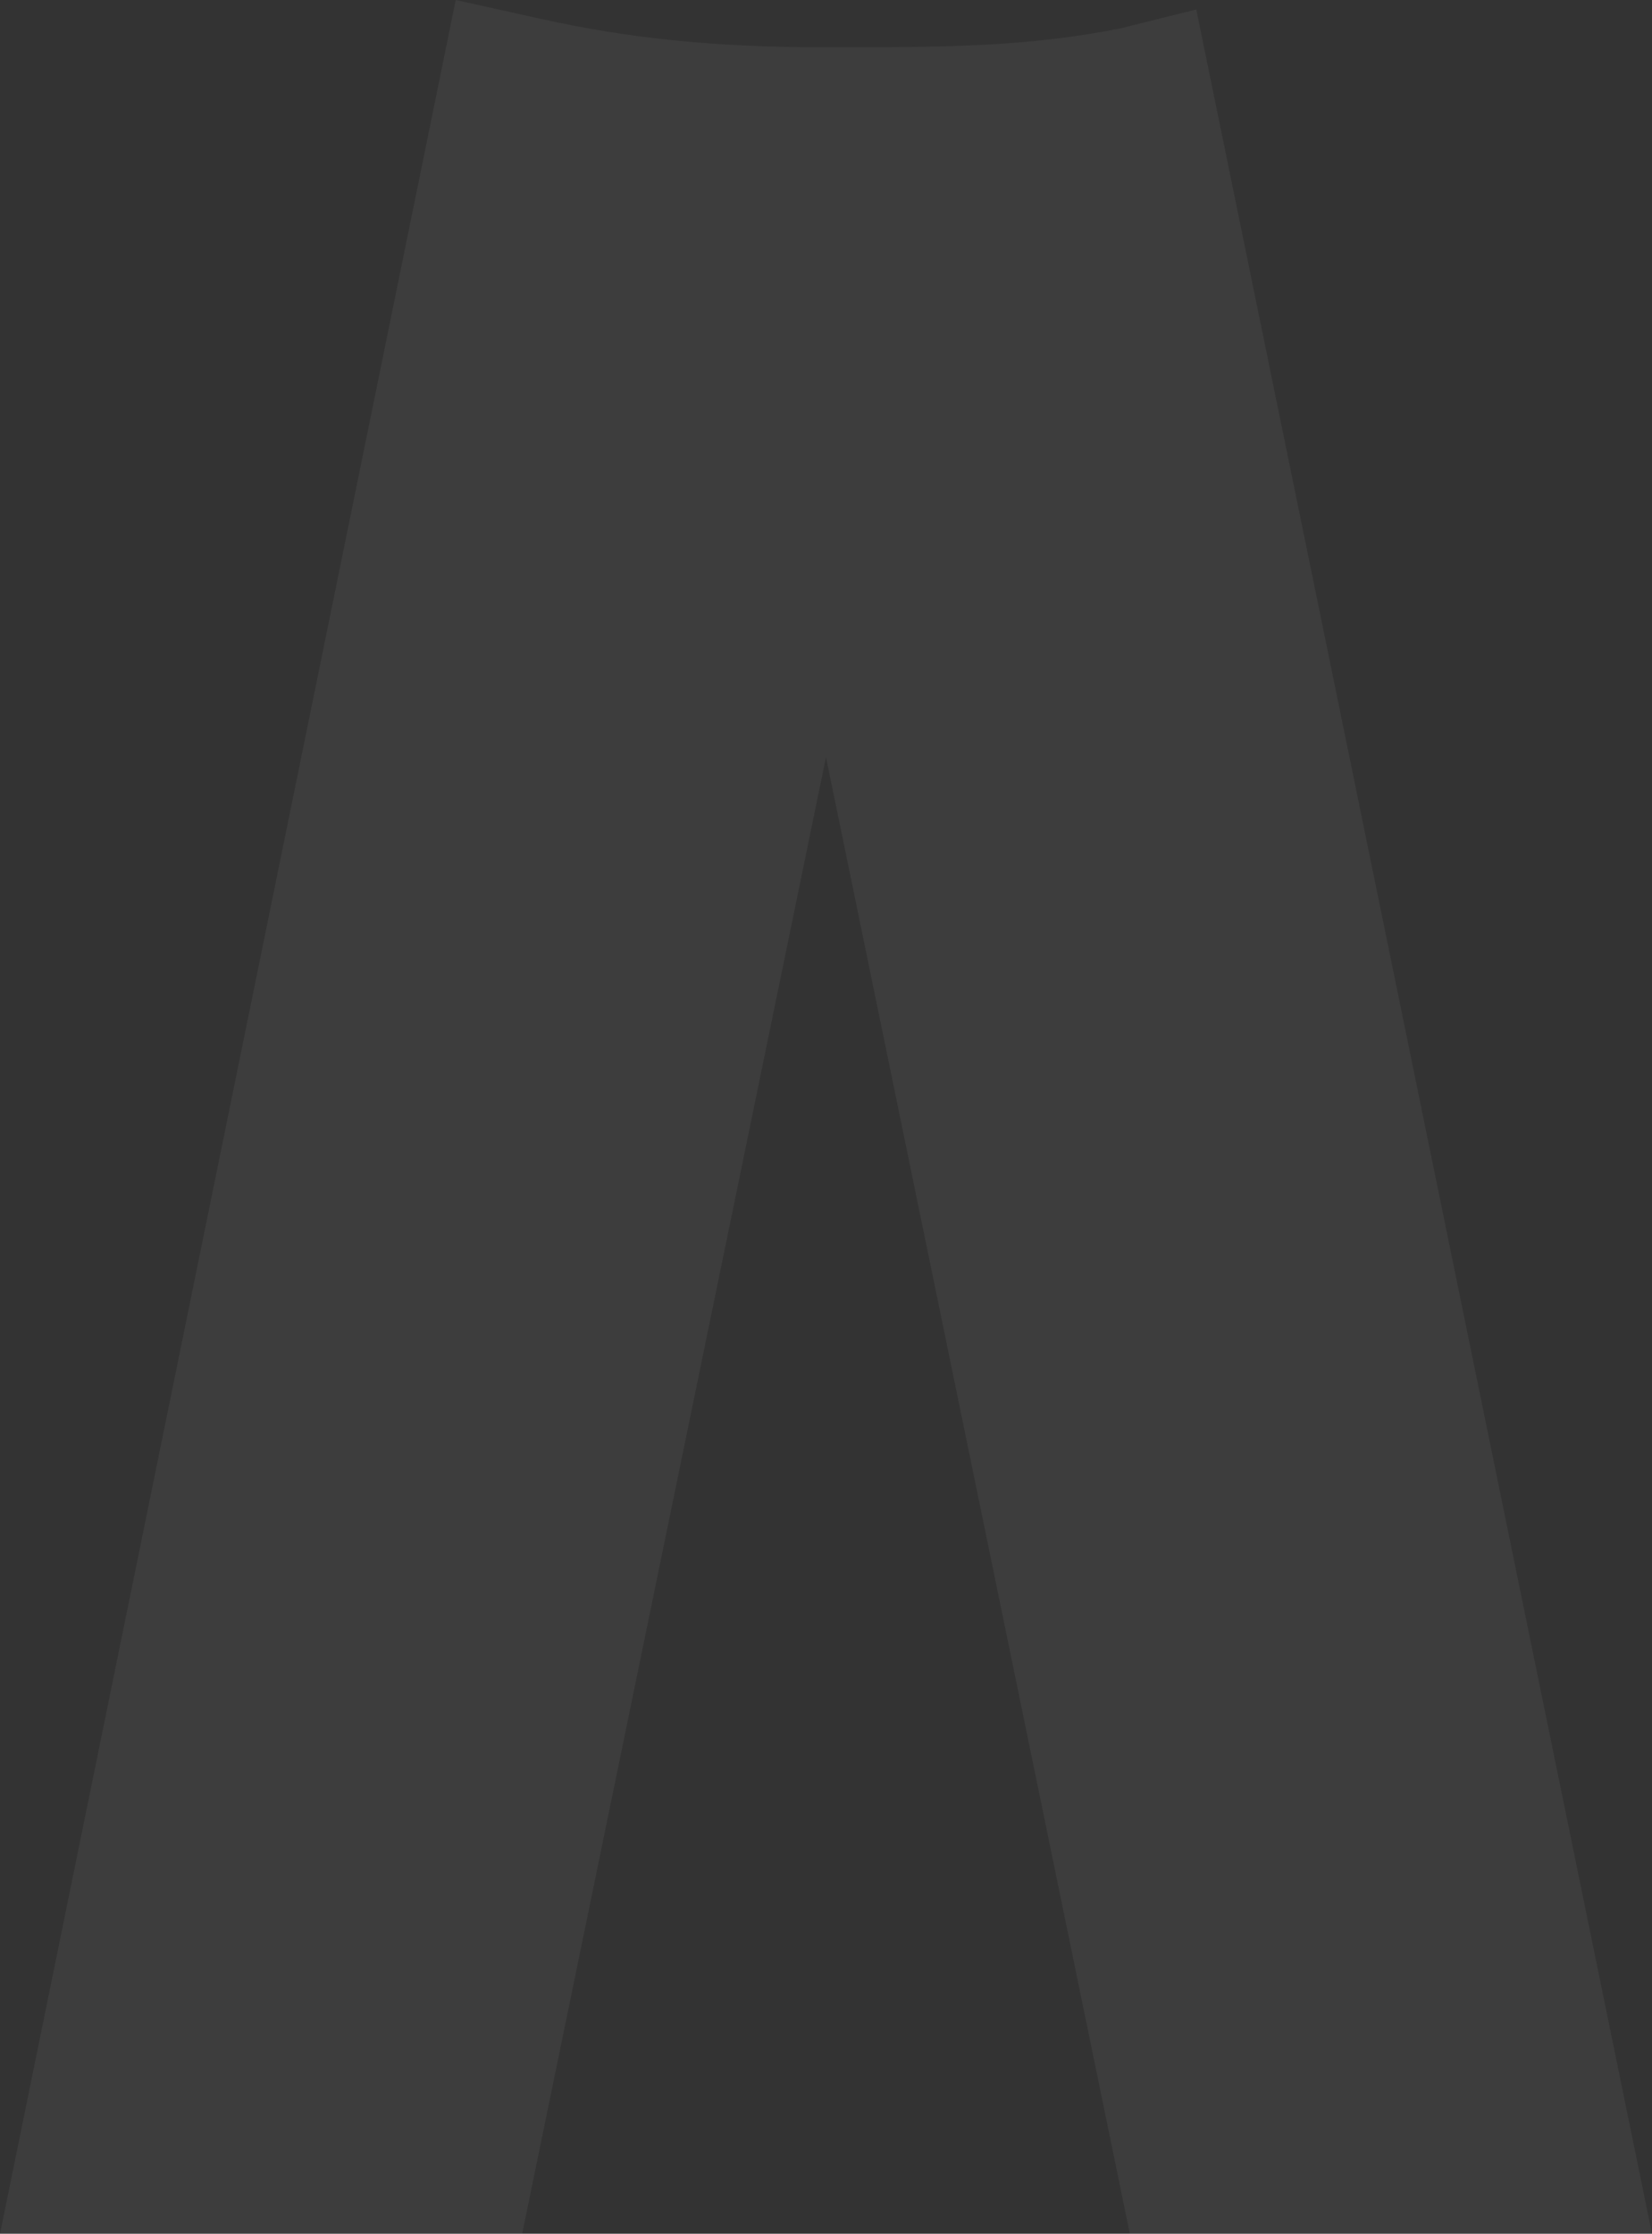 <?xml version="1.0" encoding="UTF-8"?> <svg xmlns="http://www.w3.org/2000/svg" width="108" height="146" viewBox="0 0 108 146" fill="none"><rect x="0" y="0" width="108" height="146" fill="#333333" stroke="none"/> <path opacity="0.05" d="M0 146H34.138L53.999 49.492L73.862 146H108L78.207 0.619L73.241 1.856C67.034 3.093 61.447 3.093 53.999 3.093C46.551 3.093 40.965 2.475 35.379 1.237L29.793 0L0 146Z" fill="white"></path> </svg> 